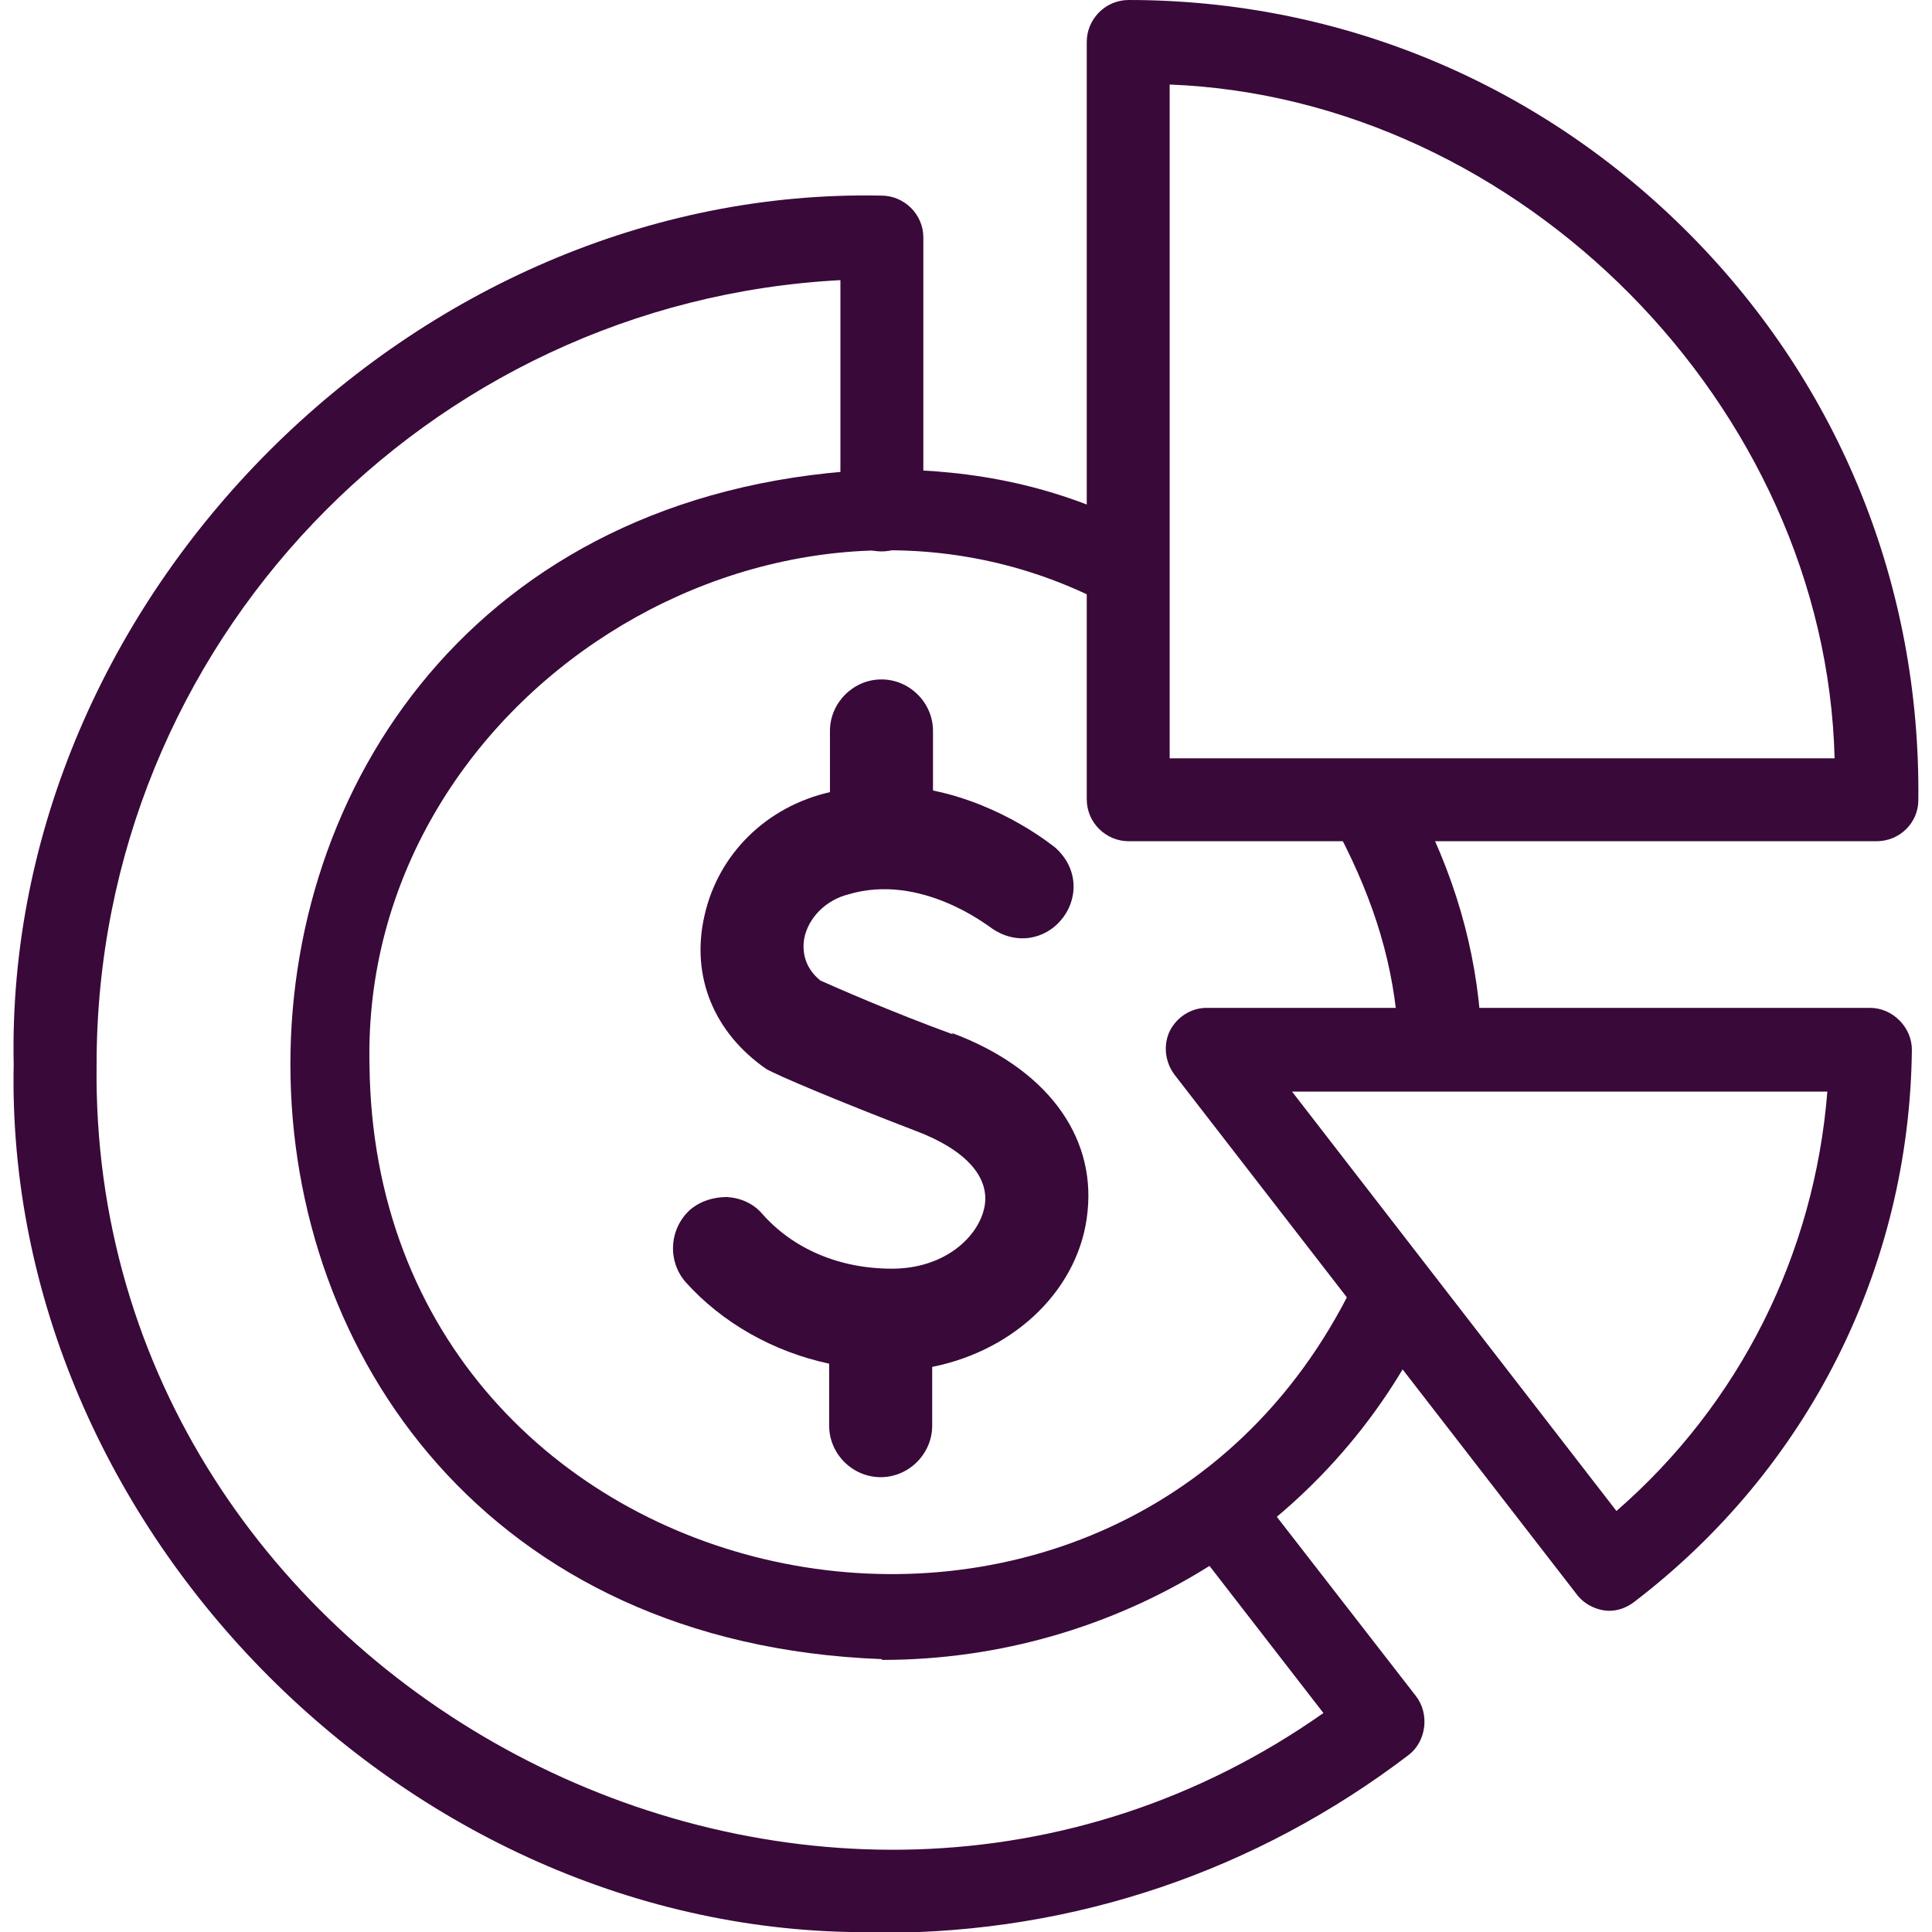<?xml version="1.0" encoding="UTF-8"?>
<svg id="Layer_1" data-name="Layer 1" xmlns="http://www.w3.org/2000/svg" version="1.1" viewBox="0 0 240 240">
  <defs>
    <style>
      .cls-1 {
        fill: #390939;
        stroke-width: 0px;
      }
    </style>
  </defs>
  <path class="cls-1" d="M109.5,240C51.5,241.2.5,190.1,1.7,132.2.5,74.2,51.5,23.1,109.5,24.3c2.8,0,5.2,2.3,5.2,5.2v33.9c-.3,6.8-10.1,6.8-10.3,0v-28.6c-51.4,2.7-92.4,45.3-92.4,97.4-1,77.1,89.4,124.9,152.4,80.6l-17.5-22.6c-1.7-2.3,1.2-4.2,3.5-5.9s2.9-2.7,4.7-.4l20.8,26.8c1.7,2.2,1.3,5.6-.9,7.3-18.9,14.4-41.5,22.1-65.4,22.1h0Z"/>
  <path class="cls-1" d="M178.8,133.6c-2.7,0-5-2.1-5.1-4.9-.5-8.6-2.9-16.6-7.4-25.2-1.3-2.5-.4-5.6,2.1-7,2.5-1.3,5.6-.4,7,2.1,5.3,9.9,8,19.3,8.6,29.4.2,2.8-2,5.3-4.8,5.5h-.4Z"/>
  <path class="cls-1" d="M109.5,206.1c-97.9-3.7-97.9-144.1,0-147.8,12,0,21.8,2.2,31.5,7,2.5,1.3,3.6,4.4,2.3,6.9s-4.4,3.6-6.9,2.3c-40.4-20.2-91.5,12.1-90.5,57.7.6,68.2,92.9,87.4,122.2,27.4,1.2-2.6,4.3-3.7,6.9-2.5,2.6,1.2,3.7,4.3,2.5,6.9-12.1,25.6-38.7,42.2-67.9,42.2h0Z"/>
  <path class="cls-1" d="M200,200.1c-1.5,0-3.1-.7-4.1-2l-50-64.6c-1.2-1.6-1.4-3.7-.6-5.4.9-1.8,2.7-2.9,4.6-2.9h82.4c2.8,0,5.2,2.4,5.2,5.2-.3,27.1-12.9,52.1-34.5,68.6-.9.7-2,1.1-3.1,1.1h.1ZM160.5,135.6l40.3,52.1c15.3-13.3,24.6-31.9,26.2-52.1h-66.5Z"/>
  <path class="cls-1" d="M233.2,104.5h-93c-2.8,0-5.2-2.3-5.2-5.2V5.2c0-2.8,2.3-5.2,5.2-5.2,26.4,0,51.2,10.4,69.8,29.2,18.6,18.8,28.6,43.7,28.3,70.2,0,2.8-2.3,5.1-5.2,5.1h0ZM145.3,94.2h82.6c-1.1-43.7-39-82-82.6-83.7v83.7h0Z"/>
  <path class="cls-1" d="M118.4,128.5c-7.7-2.8-14.7-5.9-16.5-6.7-2.2-1.8-2.2-4-2-5.2.5-2.6,2.7-4.8,5.5-5.5,9-2.7,17.4,4,17.5,4,3.3,2.5,7,1.5,8.9-.8,2-2.3,2.4-6.2-.7-9-.3-.2-6.4-5.3-15.2-7.1v-7.4c0-3.5-2.9-6.4-6.4-6.4s-6.4,2.9-6.4,6.4v7.6c-7.9,1.8-13.9,7.7-15.6,15.4-1.7,7.5,1.2,14.5,7.7,19,0,0,0,0,0,0,1.4.8,8.7,3.9,18.6,7.7,6.1,2.3,9.2,5.7,8.5,9.4-.7,3.7-4.9,7.7-11.5,7.7s-12.3-2.5-16.1-6.8c-1.1-1.3-2.7-2-4.4-2.1-1.7,0-3.3.5-4.6,1.6-2.6,2.4-2.8,6.4-.5,9,4.5,5,10.8,8.6,17.8,10.1v7.7c0,3.5,2.9,6.4,6.4,6.4s6.4-2.9,6.4-6.4v-7.3c10.5-2.1,18.4-9.9,19.3-19.3,1-9.6-5.3-17.9-16.9-22.2Z"/>
</svg>